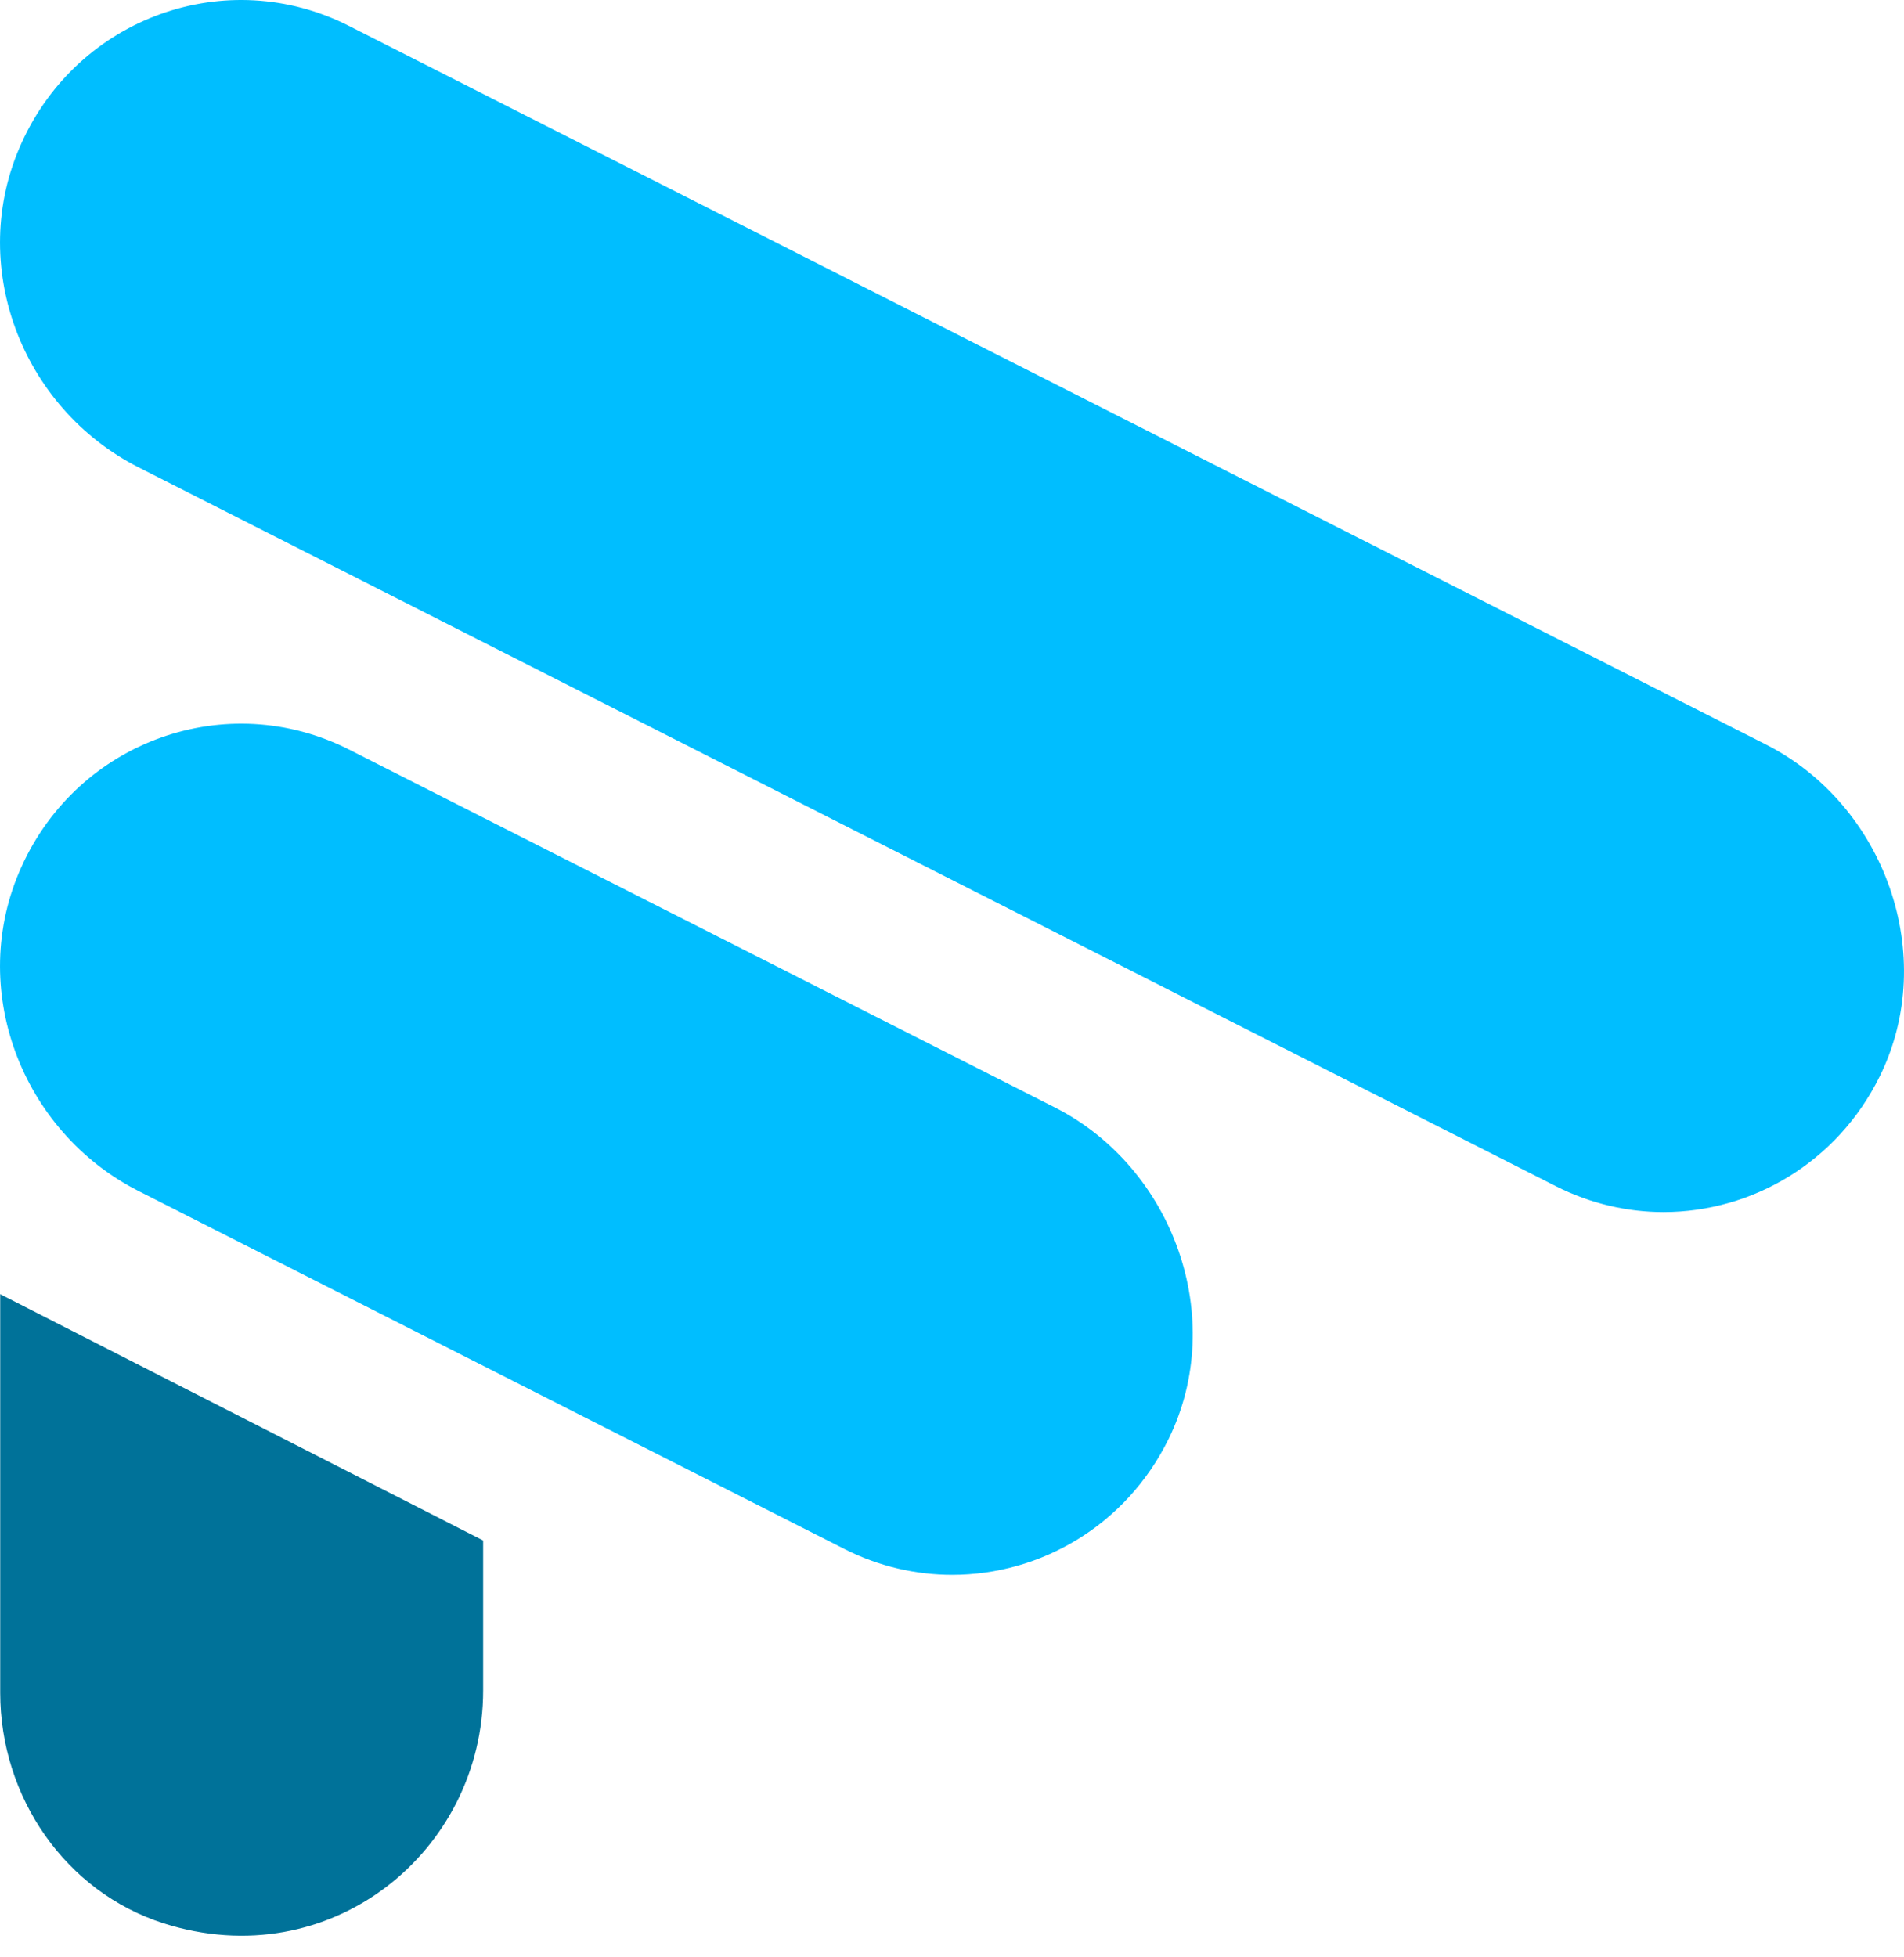 <svg width="36" height="37" viewBox="0 0 36 37" fill="none" xmlns="http://www.w3.org/2000/svg">
<path d="M0.004 24.465V31.997C0.004 33.973 1.237 35.762 3.091 36.356C6.242 37.361 9.135 35.002 9.135 31.956V29.12L0.004 24.465Z" fill="#007299"/>
<path d="M31.456 22.912C30.77 22.912 30.075 22.755 29.418 22.423L2.621 8.835C0.401 7.709 -0.631 4.999 0.404 2.711C1.483 0.315 4.293 -0.678 6.596 0.489L33.39 14.074C35.637 15.213 36.666 18.067 35.541 20.347C34.74 21.972 33.129 22.912 31.452 22.912H31.456Z" fill="#00BEFF"/>
<path d="M18.007 29.77C17.321 29.77 16.624 29.614 15.968 29.282L2.621 22.515C0.401 21.389 -0.631 18.678 0.404 16.39C1.483 13.995 4.293 13.002 6.599 14.169L19.942 20.933C22.189 22.072 23.218 24.925 22.093 27.206C21.293 28.831 19.681 29.77 18.004 29.77H18.007Z" fill="#00BEFF"/>
</svg>
